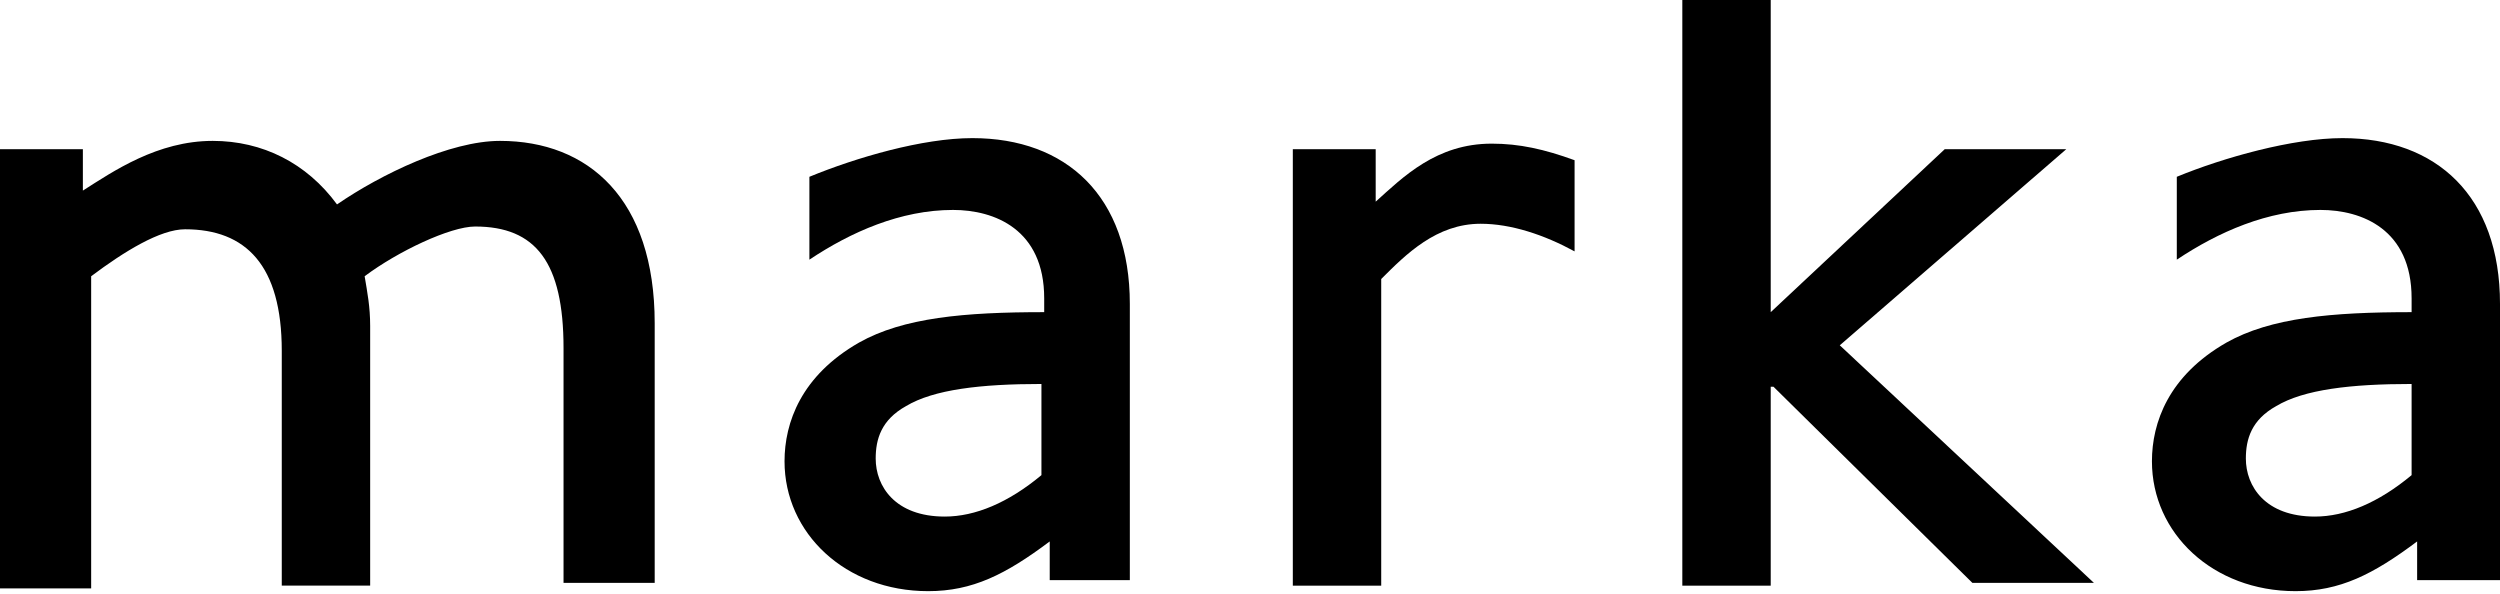 <?xml version="1.0" encoding="utf-8"?>
<!-- Generator: Adobe Illustrator 22.1.0, SVG Export Plug-In . SVG Version: 6.00 Build 0)  -->
<svg version="1.1" id="レイヤー_1" xmlns="http://www.w3.org/2000/svg" xmlns:xlink="http://www.w3.org/1999/xlink" x="0px"
	 y="0px" viewBox="0 0 90.5 21.5" style="enable-background:new 0 0 90.5 21.5;" xml:space="preserve">
<title>mainLogo</title>
<g>
	<path d="M20.4,21.1v-8.5c0-3.1-1-4.4-3.2-4.4c-0.9,0-2.8,0.9-4,1.8c0.1,0.6,0.2,1.1,0.2,1.8v9.4h-3.2v-8.5c0-3.1-1.3-4.4-3.5-4.4
		c-0.9,0-2.2,0.8-3.4,1.7v11.3H0V5.4h3v1.5c1.1-0.7,2.7-1.8,4.7-1.8c1.8,0,3.4,0.8,4.5,2.3c1.6-1.1,4.1-2.3,5.9-2.3
		c3.2,0,5.6,2.1,5.6,6.6v9.4H20.4z"/>
	<path d="M38,21.1v-1.5c-1.6,1.2-2.8,1.8-4.4,1.8c-3,0-5.2-2.1-5.2-4.7c0-1.4,0.6-3.1,2.7-4.3c1.6-0.9,3.8-1.1,6.7-1.1v-0.5
		c0-2.5-1.8-3.2-3.3-3.2c-1.9,0-3.7,0.8-5.2,1.8v-3C31,5.7,33.4,5,35.2,5c3.4,0,5.7,2.1,5.7,6v10H38V21.1z M37.7,13.9
		c-2.2,0-3.9,0.2-4.9,0.8c-0.9,0.5-1.1,1.2-1.1,1.9c0,1,0.7,2.1,2.5,2.1c1.1,0,2.3-0.5,3.5-1.5C37.7,17.2,37.7,13.9,37.7,13.9z"/>
	<path d="M87.5,21.1v-1.5c-1.6,1.2-2.8,1.8-4.4,1.8c-3,0-5.2-2.1-5.2-4.7c0-1.4,0.6-3.1,2.7-4.3c1.6-0.9,3.8-1.1,6.7-1.1v-0.5
		c0-2.5-1.8-3.2-3.3-3.2c-1.9,0-3.7,0.8-5.2,1.8v-3C80.5,5.7,83,5,84.8,5c3.4,0,5.7,2.1,5.7,6v10h-3V21.1z M87.3,13.9
		c-2.2,0-3.9,0.2-4.9,0.8c-0.9,0.5-1.1,1.2-1.1,1.9c0,1,0.7,2.1,2.5,2.1c1.1,0,2.3-0.5,3.5-1.5V13.9z"/>
	<path d="M53.6,8.1c-1.6,0-2.7,1.1-3.6,2v11.1h-3.2V5.4h3v1.9c1-0.9,2.2-2.1,4.2-2.1c1,0,1.9,0.2,3,0.6v3.3
		C55.9,8.5,54.7,8.1,53.6,8.1z"/>
	<path d="M71.4,21.1L64.2,14h-0.1v7.2h-3.2V0h3.2v11.3l6.3-5.9h4.4l-8.2,7.1l9.2,8.6H71.4z"/>
</g>
</svg>
